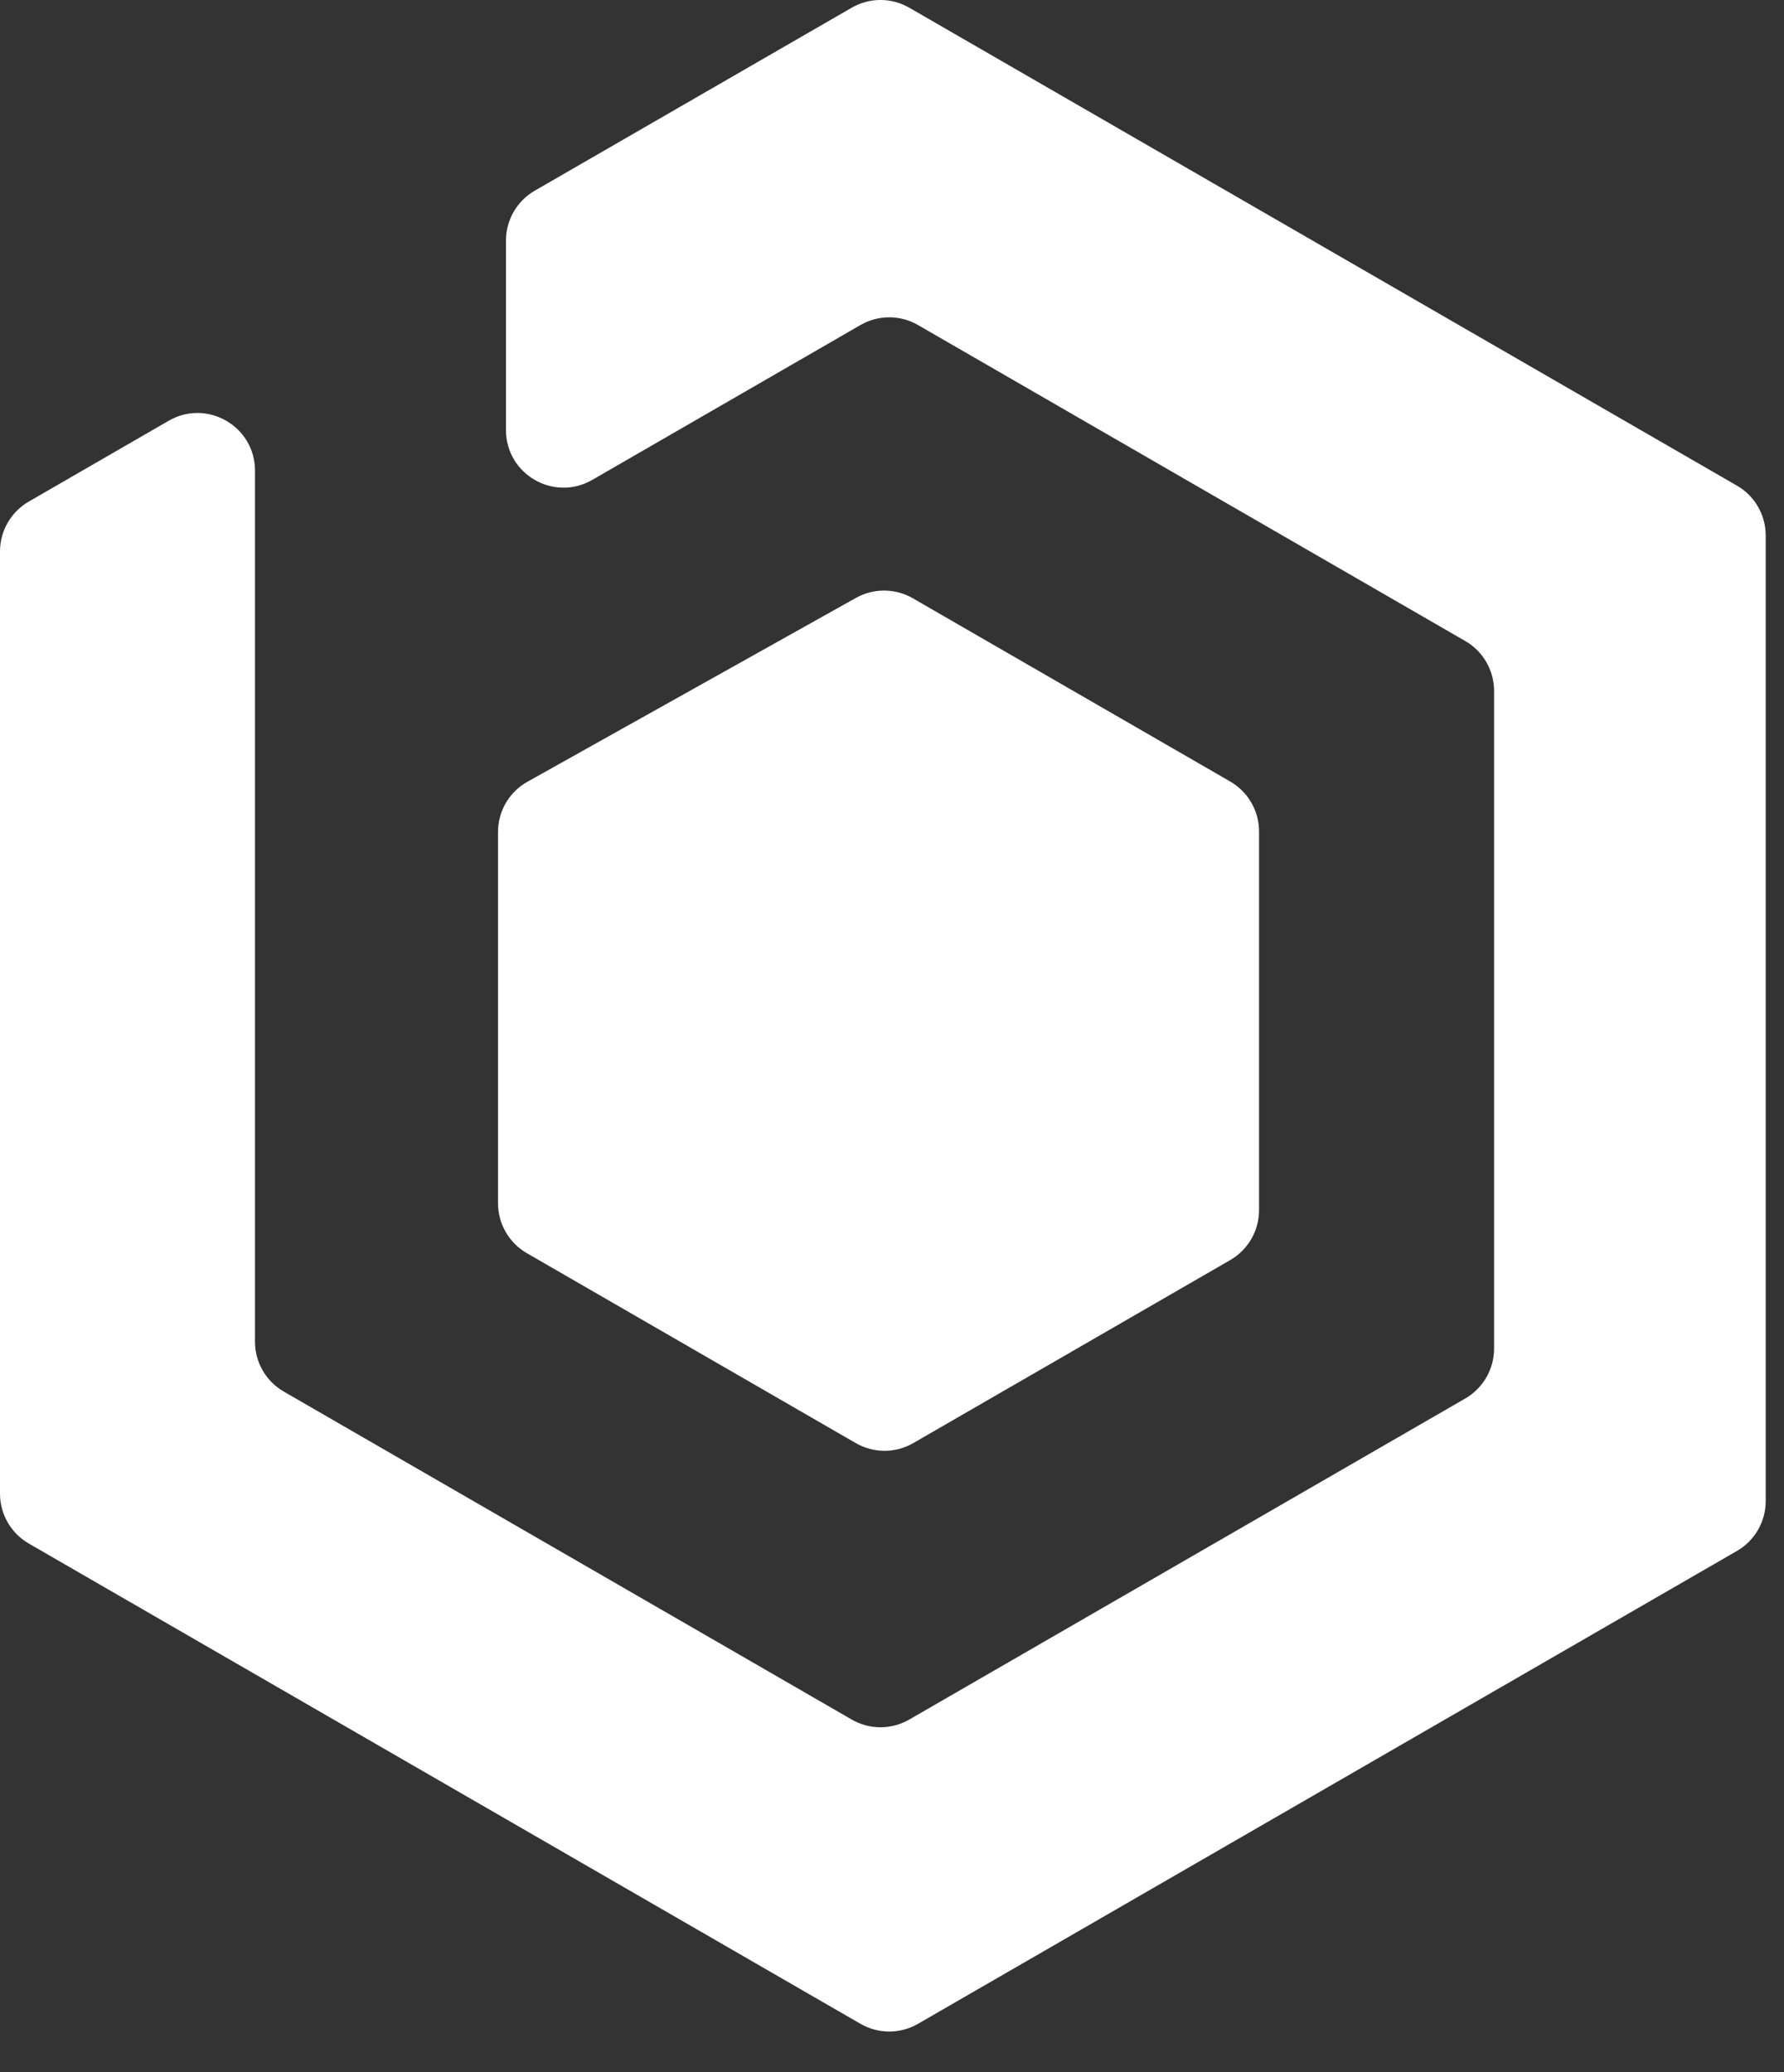 <svg width="31" height="36" viewBox="0 0 31 36" fill="none" xmlns="http://www.w3.org/2000/svg">
<rect x="0" y="0" width="31" height="36" fill="#333333" stroke="none"/>
<path d="M30.182 8.437C30.491 8.615 30.682 8.945 30.682 9.303V26.079C30.682 26.437 30.491 26.767 30.182 26.945L15.952 35.16C15.643 35.339 15.262 35.339 14.952 35.16L0.5 26.816C0.191 26.637 0 26.307 0 25.95V9.58C0 9.223 0.191 8.893 0.5 8.714L2.931 7.31C3.597 6.925 4.431 7.406 4.431 8.176V23.31C4.431 23.667 4.621 23.997 4.931 24.176L14.8 29.874C15.109 30.053 15.49 30.053 15.8 29.874L25.462 24.296C25.771 24.117 25.962 23.787 25.962 23.43V12.003C25.962 11.646 25.771 11.315 25.462 11.137L15.952 5.647C15.643 5.468 15.262 5.468 14.952 5.647L10.292 8.337C9.625 8.722 8.792 8.241 8.792 7.471V4.18C8.792 3.822 8.983 3.492 9.292 3.313L14.8 0.134C15.109 -0.045 15.49 -0.045 15.8 0.134L30.182 8.437ZM21.378 13.578C21.687 13.757 21.878 14.087 21.878 14.444V21.025C21.878 21.382 21.687 21.712 21.378 21.891L15.87 25.071C15.561 25.25 15.18 25.25 14.87 25.071L9.154 21.771C8.845 21.592 8.654 21.262 8.654 20.905V14.453C8.654 14.091 8.85 13.757 9.166 13.581L14.874 10.387C15.182 10.215 15.557 10.218 15.862 10.394L21.378 13.578Z" fill="white"/>
</svg>
